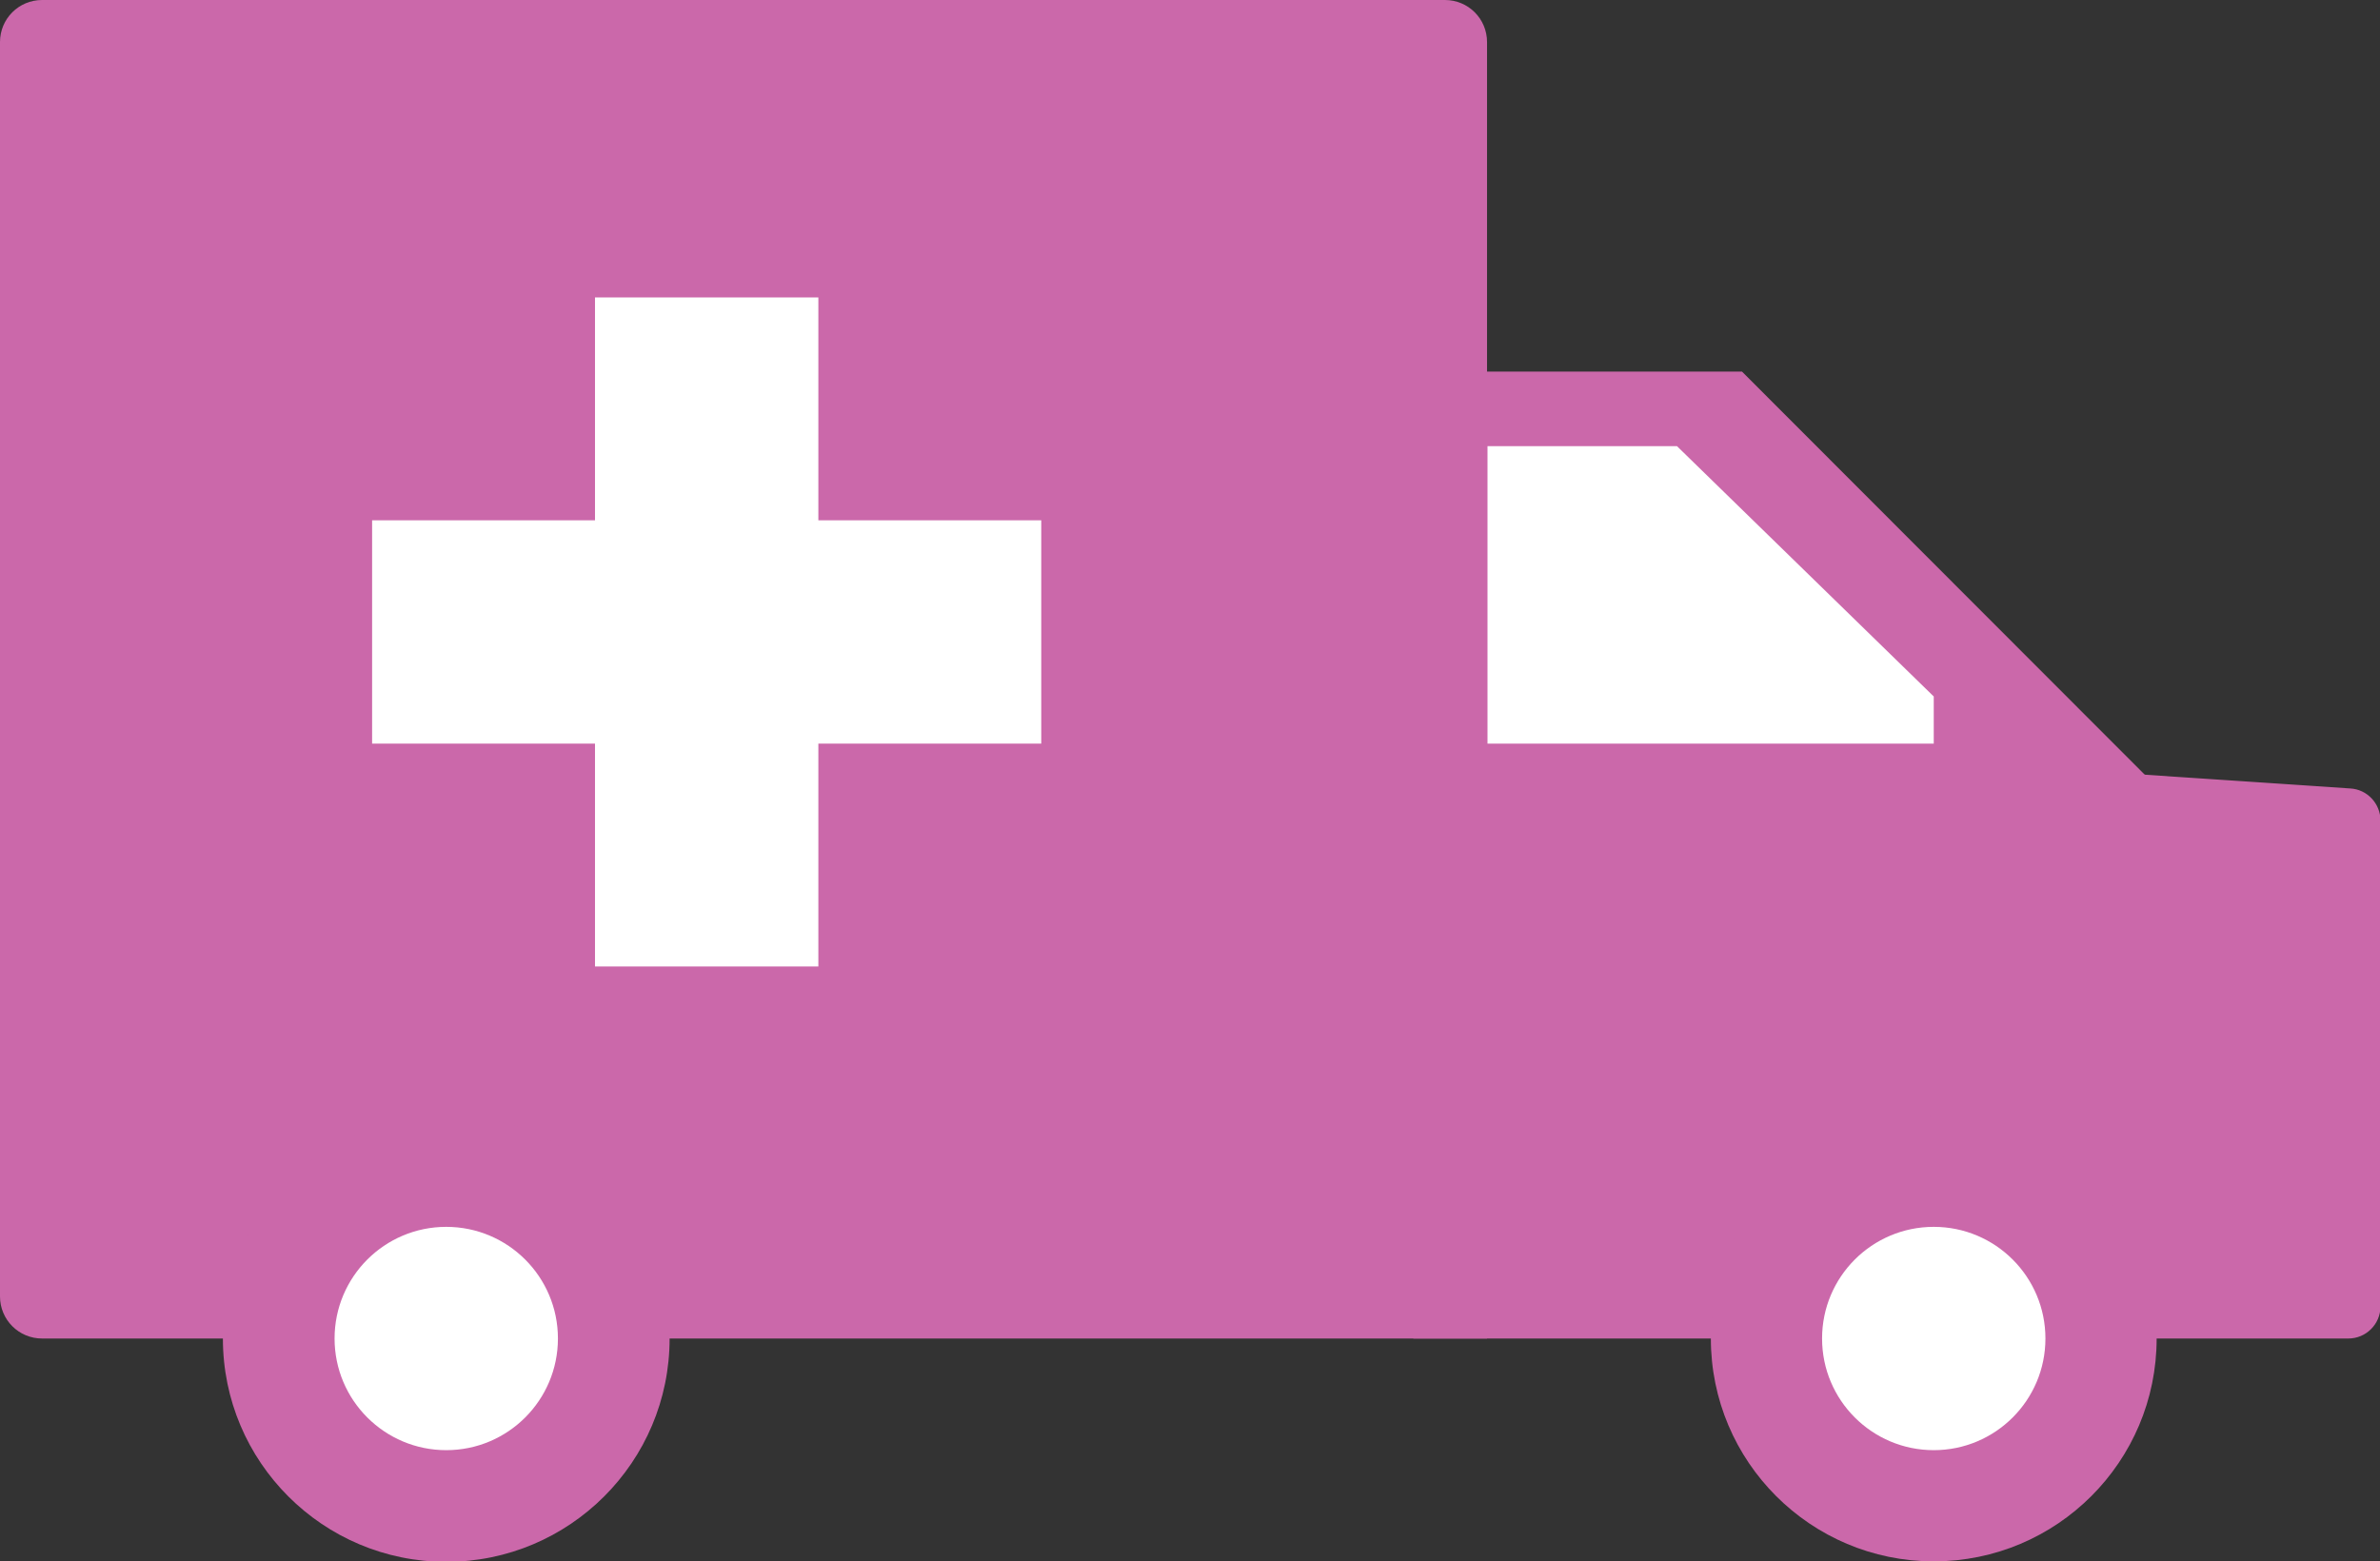 <svg id="_レイヤー_2" data-name="レイヤー 2" xmlns="http://www.w3.org/2000/svg" viewBox="0 0 52 34.12"><rect x="0" y="0" width="52" height="34.12" fill="#333333" stroke="none"/><defs><style>.cls-1,.cls-2{fill:#cb68aa;stroke-width:0}.cls-2{fill:#fff}</style></defs><g id="_レイヤー_1-2" data-name="レイヤー 1"><path class="cls-1" d="M.92 0h30.65c.51 0 .92.41.92.92v28.33H.92c-.51 0-.92-.41-.92-.92V.92C0 .41.41 0 .92 0z"/><path class="cls-1" d="M51.3 29.25H30.88V15.86l20.47 1.37c.37.02.66.33.66.7v10.62c0 .39-.32.7-.7.7z"/><path class="cls-1" d="M30.88 8.12h7.18l9.75 9.76H30.88V8.12z"/><circle class="cls-1" cx="9.75" cy="29.25" r="4.88"/><circle class="cls-1" cx="42.25" cy="29.25" r="4.87"/><path class="cls-2" d="M36.64 9.75H32.5v6.5h9.75v-1.03l-5.61-5.47z"/><circle class="cls-2" cx="9.75" cy="29.25" r="2.44"/><circle class="cls-2" cx="42.25" cy="29.25" r="2.44"/><path class="cls-2" transform="rotate(-90 15.44 13.81)" d="M13 6.5h4.88v14.62H13z"/><path class="cls-2" d="M13 6.5h4.88v14.62H13z"/></g></svg>